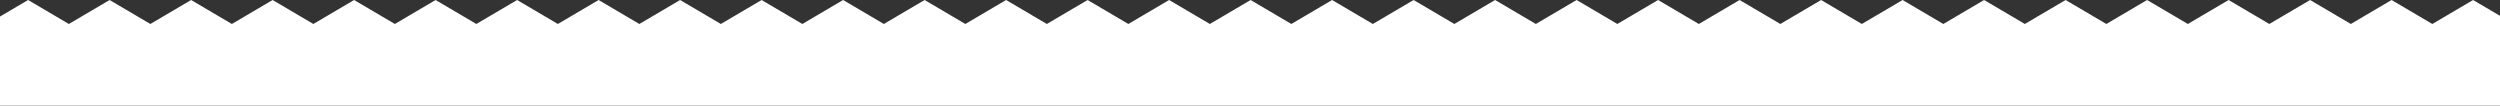 <?xml version="1.0" encoding="UTF-8"?> <svg xmlns="http://www.w3.org/2000/svg" width="2107" height="89" viewBox="0 0 2107 89" fill="none"><rect x="0" y="0" width="2107" height="89" fill="#333333" stroke="none"/> <path d="M-10.656 20.206L-45 0V94H2153V0L2118.66 20.206L2084.31 0L2049.97 20.206L2015.62 0L1981.28 20.206L1946.94 0L1912.59 20.206L1878.25 0L1843.91 20.206L1809.56 0L1775.22 20.206L1740.88 0L1706.53 20.206L1672.19 0L1637.84 20.206L1603.5 0L1569.16 20.206L1534.81 0L1500.47 20.206L1466.12 0L1431.78 20.206L1397.44 0L1363.09 20.206L1328.75 0L1294.41 20.206L1260.06 0L1225.72 20.206L1191.38 0L1157.03 20.206L1122.69 0L1088.34 20.206L1054 0L1019.66 20.206L985.312 0L950.969 20.206L916.625 0L882.281 20.206L847.938 0L813.594 20.206L779.25 0L744.906 20.206L710.562 0L676.219 20.206L641.875 0L607.531 20.206L573.188 0L538.844 20.206L504.5 0L470.156 20.206L435.812 0L401.469 20.206L367.125 0L332.781 20.206L298.438 0L264.094 20.206L229.75 0L195.406 20.206L161.062 0L126.719 20.206L92.375 0L58.031 20.206L23.688 0L-10.656 20.206Z" fill="white"></path> </svg> 